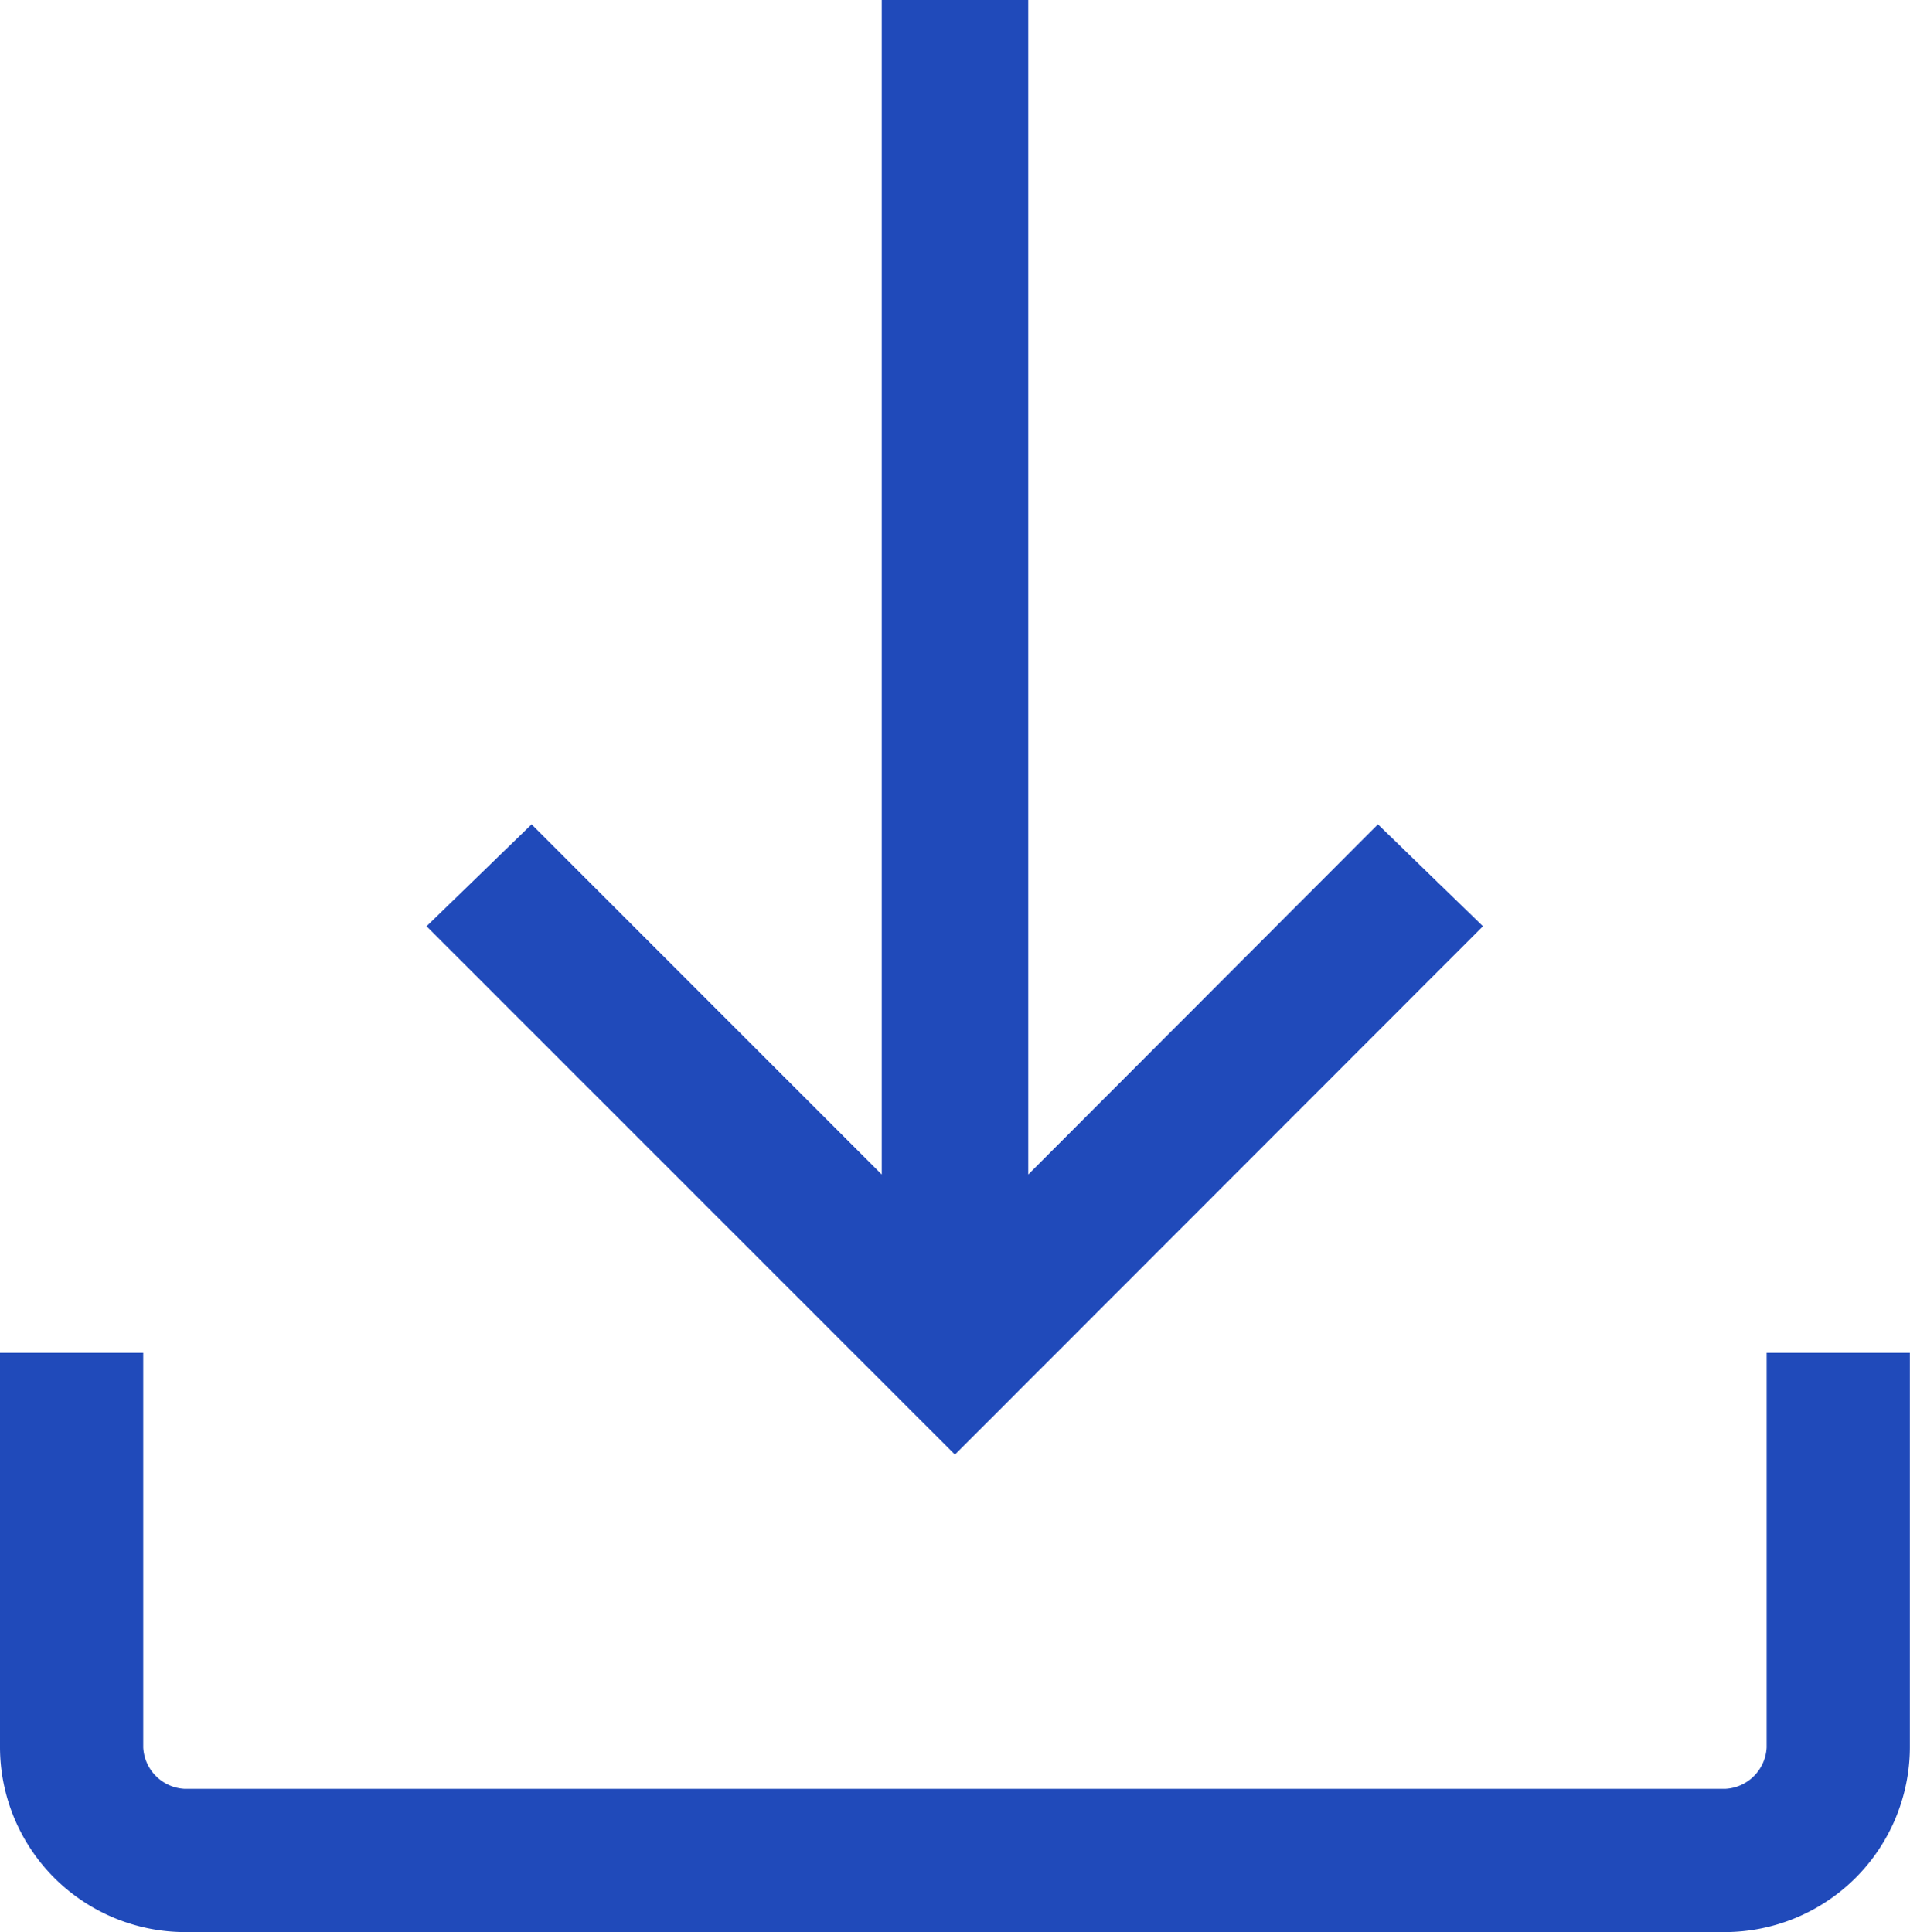 <svg xmlns="http://www.w3.org/2000/svg" width="16.495" height="16.687" viewBox="0 0 16.495 16.687"><path d="M10.594,25.337A1.6,1.6,0,0,1,9,23.743V20.334h1.237v3.409a.377.377,0,0,0,.357.357H23.9a.377.377,0,0,0,.357-.357V20.334h1.237v3.409A1.6,1.6,0,0,1,23.9,25.337Zm6.653-4.124L12.684,16.65l.907-.88,3.024,3.024V8.65H17.88V18.794L20.9,15.77l.907.88Z" transform="translate(-9 -8.65)" fill="#204aba"/></svg>